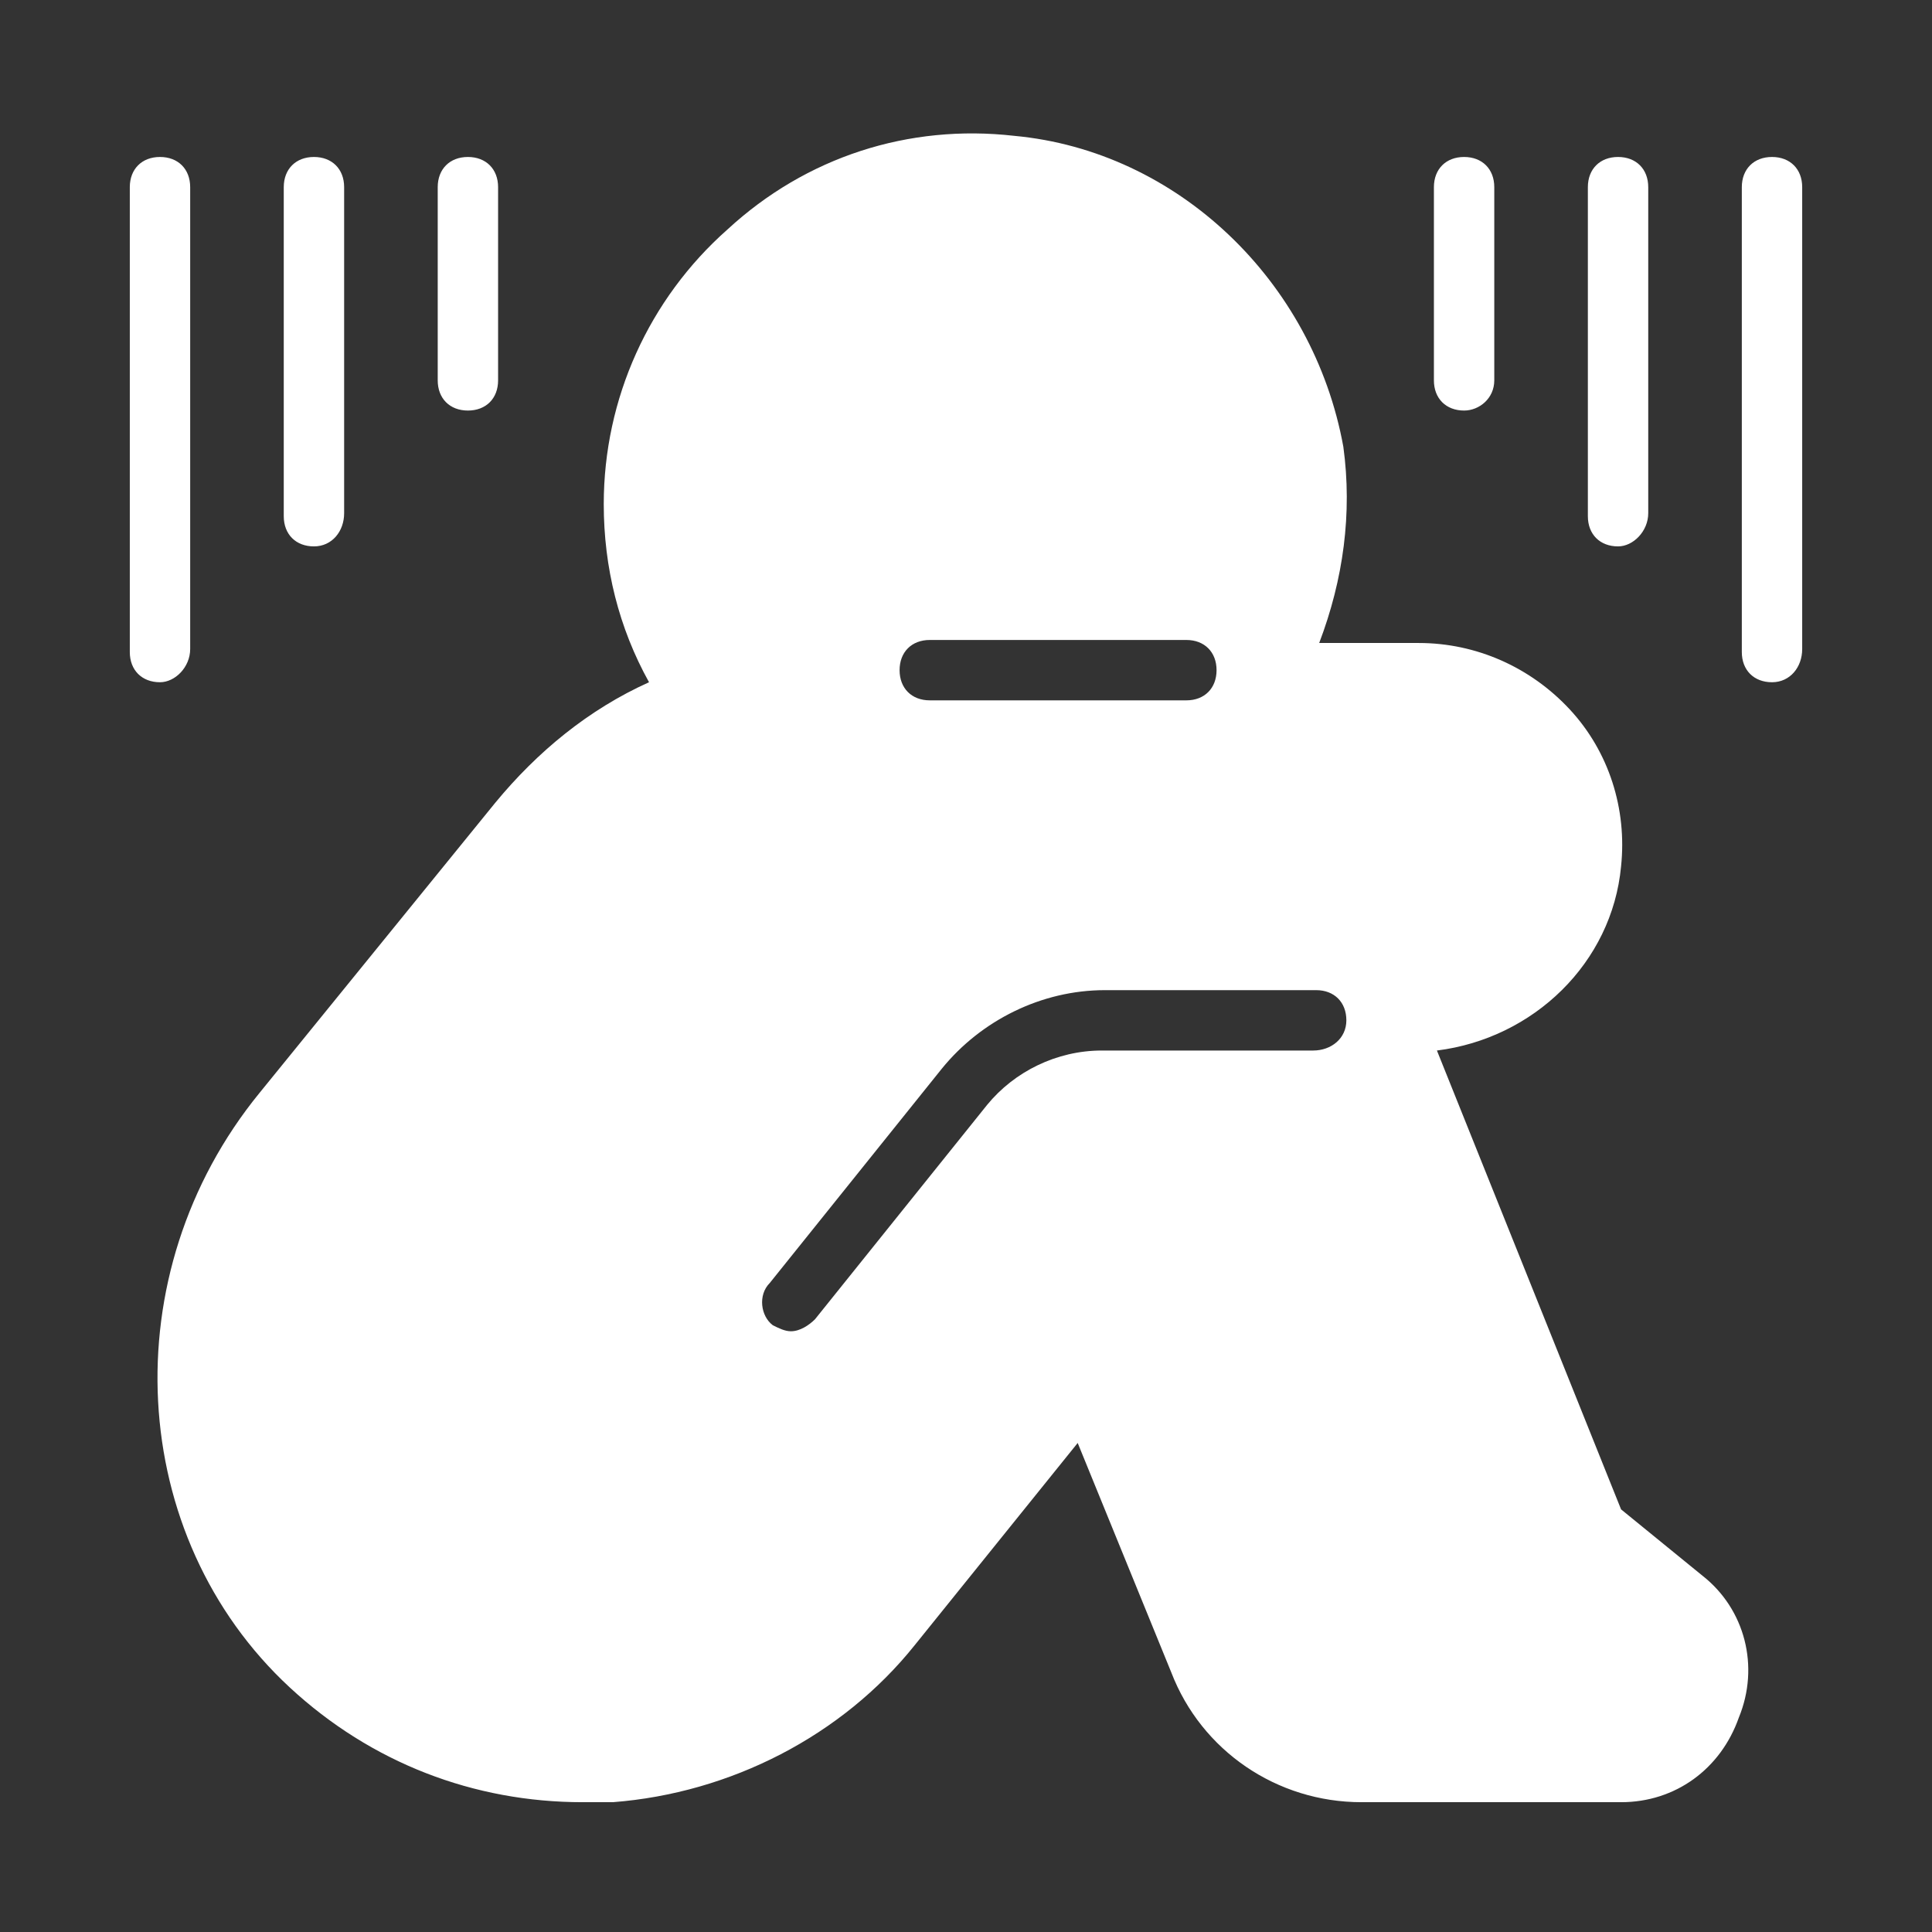 <?xml version="1.0" encoding="UTF-8"?> <!-- Generator: Adobe Illustrator 26.0.1, SVG Export Plug-In . SVG Version: 6.00 Build 0) --> <svg xmlns:svgjs="http://svgjs.com/svgjs" xmlns="http://www.w3.org/2000/svg" xmlns:xlink="http://www.w3.org/1999/xlink" id="Слой_1" x="0px" y="0px" viewBox="0 0 64 64" style="enable-background:new 0 0 64 64;" xml:space="preserve"><rect x="0" y="0" width="64" height="64" fill="#333333" stroke="none"/> <style type="text/css"> .st0{fill:#FFFFFF;} </style> <g> <g id="solid"> <path class="st0" d="M56.4,52.2L53.7,50l-6.1-15.2c3.2-0.4,5.8-2.9,6.1-6.1c0.2-1.9-0.4-3.8-1.7-5.2c-1.3-1.4-3.1-2.2-5-2.2h-3.3 c0.8-2.1,1.1-4.3,0.8-6.5C43.5,9.3,39,5,33.6,4.5c-3.5-0.4-6.9,0.7-9.5,3.1c-2.6,2.3-4.1,5.6-4.1,9.1c0,2.1,0.5,4.1,1.5,5.9 c-2,0.9-3.7,2.3-5.1,4l-7.8,9.6c-4.9,6-4.4,14.7,1,19.7c2.7,2.5,6.1,3.8,9.7,3.8c0.3,0,0.7,0,1,0c3.9-0.3,7.6-2.2,10-5.2l5.4-6.7 l3.1,7.6c1,2.6,3.5,4.3,6.3,4.3h8.6c1.8,0,3.3-1.1,3.9-2.8C58.3,55.2,57.8,53.3,56.4,52.2z M30.8,21.2h8.5c0.6,0,1,0.4,1,1 s-0.4,1-1,1h-8.5c-0.6,0-1-0.4-1-1S30.2,21.2,30.8,21.2z M43.5,34.8h-7c-1.5,0-2.9,0.7-3.8,1.8L27,43.7c-0.2,0.2-0.5,0.4-0.8,0.4 c-0.2,0-0.4-0.1-0.6-0.2c-0.4-0.3-0.5-1-0.1-1.4l5.7-7.1c1.3-1.6,3.3-2.6,5.4-2.6h7c0.6,0,1,0.4,1,1S44.1,34.8,43.5,34.8z M5.3,22.6c-0.6,0-1-0.4-1-1V6.2c0-0.6,0.4-1,1-1s1,0.4,1,1v15.3C6.3,22.1,5.8,22.6,5.3,22.6z M10.4,18.1c-0.6,0-1-0.4-1-1V6.2 c0-0.6,0.4-1,1-1s1,0.4,1,1v10.8C11.4,17.6,11,18.1,10.4,18.1z M15.5,13.6c-0.6,0-1-0.4-1-1V6.2c0-0.6,0.4-1,1-1c0.6,0,1,0.4,1,1 v6.4C16.5,13.2,16.1,13.6,15.5,13.6z M58.7,22.6c-0.6,0-1-0.4-1-1V6.2c0-0.6,0.4-1,1-1s1,0.4,1,1v15.3 C59.7,22.1,59.3,22.6,58.7,22.6z M53.6,18.1c-0.6,0-1-0.4-1-1V6.2c0-0.6,0.4-1,1-1s1,0.4,1,1v10.8C54.6,17.6,54.1,18.1,53.6,18.1z M48.5,13.6c-0.6,0-1-0.4-1-1V6.2c0-0.6,0.4-1,1-1s1,0.4,1,1v6.4C49.5,13.2,49,13.6,48.5,13.6z"></path> </g> </g> </svg> 